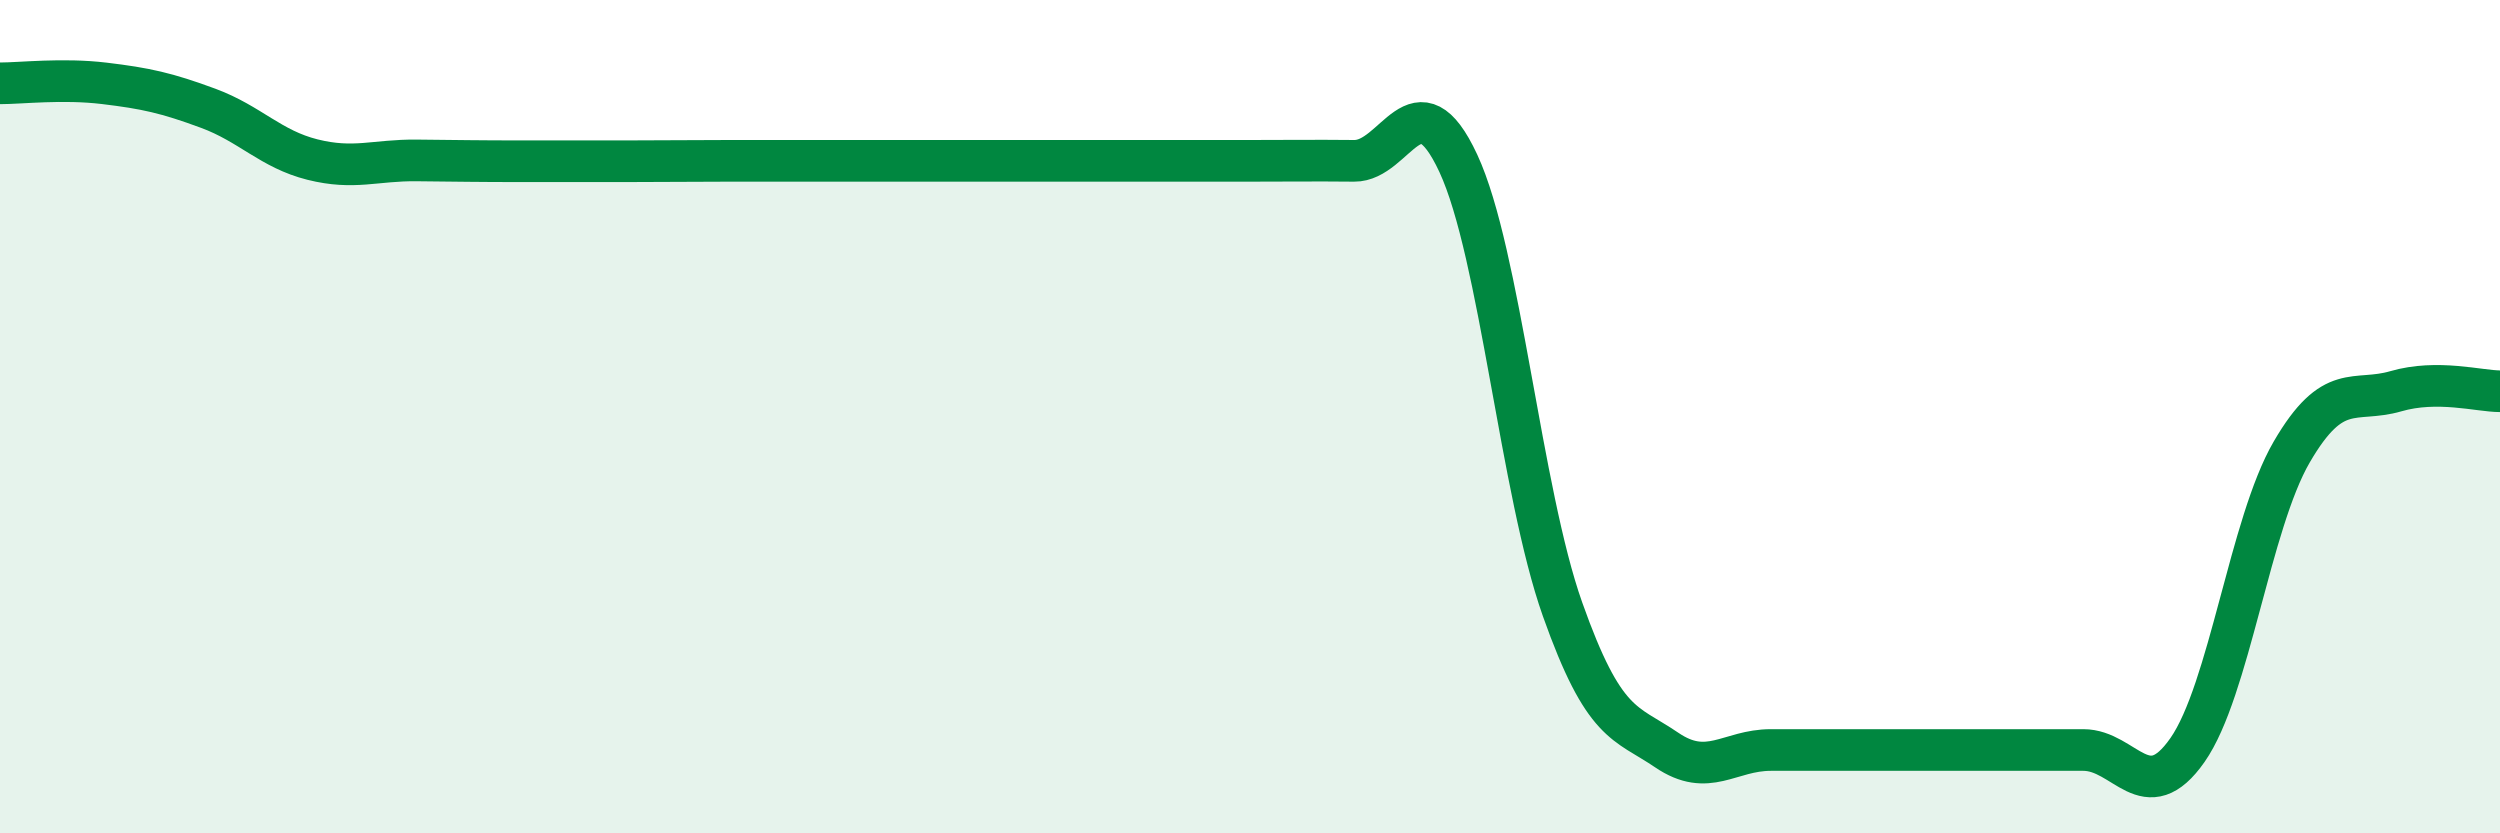 
    <svg width="60" height="20" viewBox="0 0 60 20" xmlns="http://www.w3.org/2000/svg">
      <path
        d="M 0,2 C 0.5,2 1.5,1.88 2.5,2 C 3.5,2.12 4,2.23 5,2.6 C 6,2.97 6.5,3.58 7.5,3.83 C 8.5,4.08 9,3.84 10,3.85 C 11,3.86 11.5,3.87 12.5,3.87 C 13.5,3.87 14,3.87 15,3.87 C 16,3.87 16.5,3.86 17.5,3.86 C 18.5,3.86 19,3.86 20,3.86 C 21,3.86 21.5,3.86 22.5,3.86 C 23.5,3.86 24,3.86 25,3.86 C 26,3.86 26.5,3.86 27.5,3.86 C 28.5,3.86 29,3.86 30,3.86 C 31,3.86 31.5,3.85 32.5,3.86 C 33.5,3.87 34,1.77 35,3.92 C 36,6.07 36.5,11.8 37.5,14.62 C 38.5,17.44 39,17.32 40,18 C 41,18.68 41.5,18 42.5,18 C 43.5,18 44,18 45,18 C 46,18 46.5,18 47.5,18 C 48.5,18 49,18 50,18 C 51,18 51.5,19.43 52.5,18 C 53.5,16.57 54,12.57 55,10.85 C 56,9.13 56.5,9.68 57.5,9.39 C 58.5,9.1 59.5,9.39 60,9.39L60 20L0 20Z"
        fill="#008740"
        opacity="0.1"
        stroke-linecap="round"
        stroke-linejoin="round"
      />
      <path
        d="M 0,2 C 0.5,2 1.5,1.88 2.5,2 C 3.5,2.12 4,2.23 5,2.6 C 6,2.97 6.5,3.58 7.5,3.83 C 8.5,4.08 9,3.84 10,3.85 C 11,3.86 11.5,3.87 12.5,3.87 C 13.5,3.87 14,3.87 15,3.87 C 16,3.87 16.5,3.86 17.5,3.86 C 18.5,3.86 19,3.86 20,3.86 C 21,3.86 21.5,3.86 22.5,3.86 C 23.5,3.86 24,3.86 25,3.86 C 26,3.86 26.5,3.86 27.5,3.86 C 28.5,3.86 29,3.86 30,3.86 C 31,3.86 31.5,3.85 32.5,3.86 C 33.5,3.87 34,1.77 35,3.92 C 36,6.07 36.5,11.8 37.5,14.62 C 38.5,17.44 39,17.32 40,18 C 41,18.68 41.5,18 42.5,18 C 43.5,18 44,18 45,18 C 46,18 46.5,18 47.5,18 C 48.5,18 49,18 50,18 C 51,18 51.5,19.43 52.5,18 C 53.5,16.57 54,12.57 55,10.85 C 56,9.13 56.5,9.68 57.5,9.39 C 58.5,9.1 59.5,9.39 60,9.39"
        stroke="#008740"
        stroke-width="1"
        fill="none"
        stroke-linecap="round"
        stroke-linejoin="round"
      />
    </svg>
  